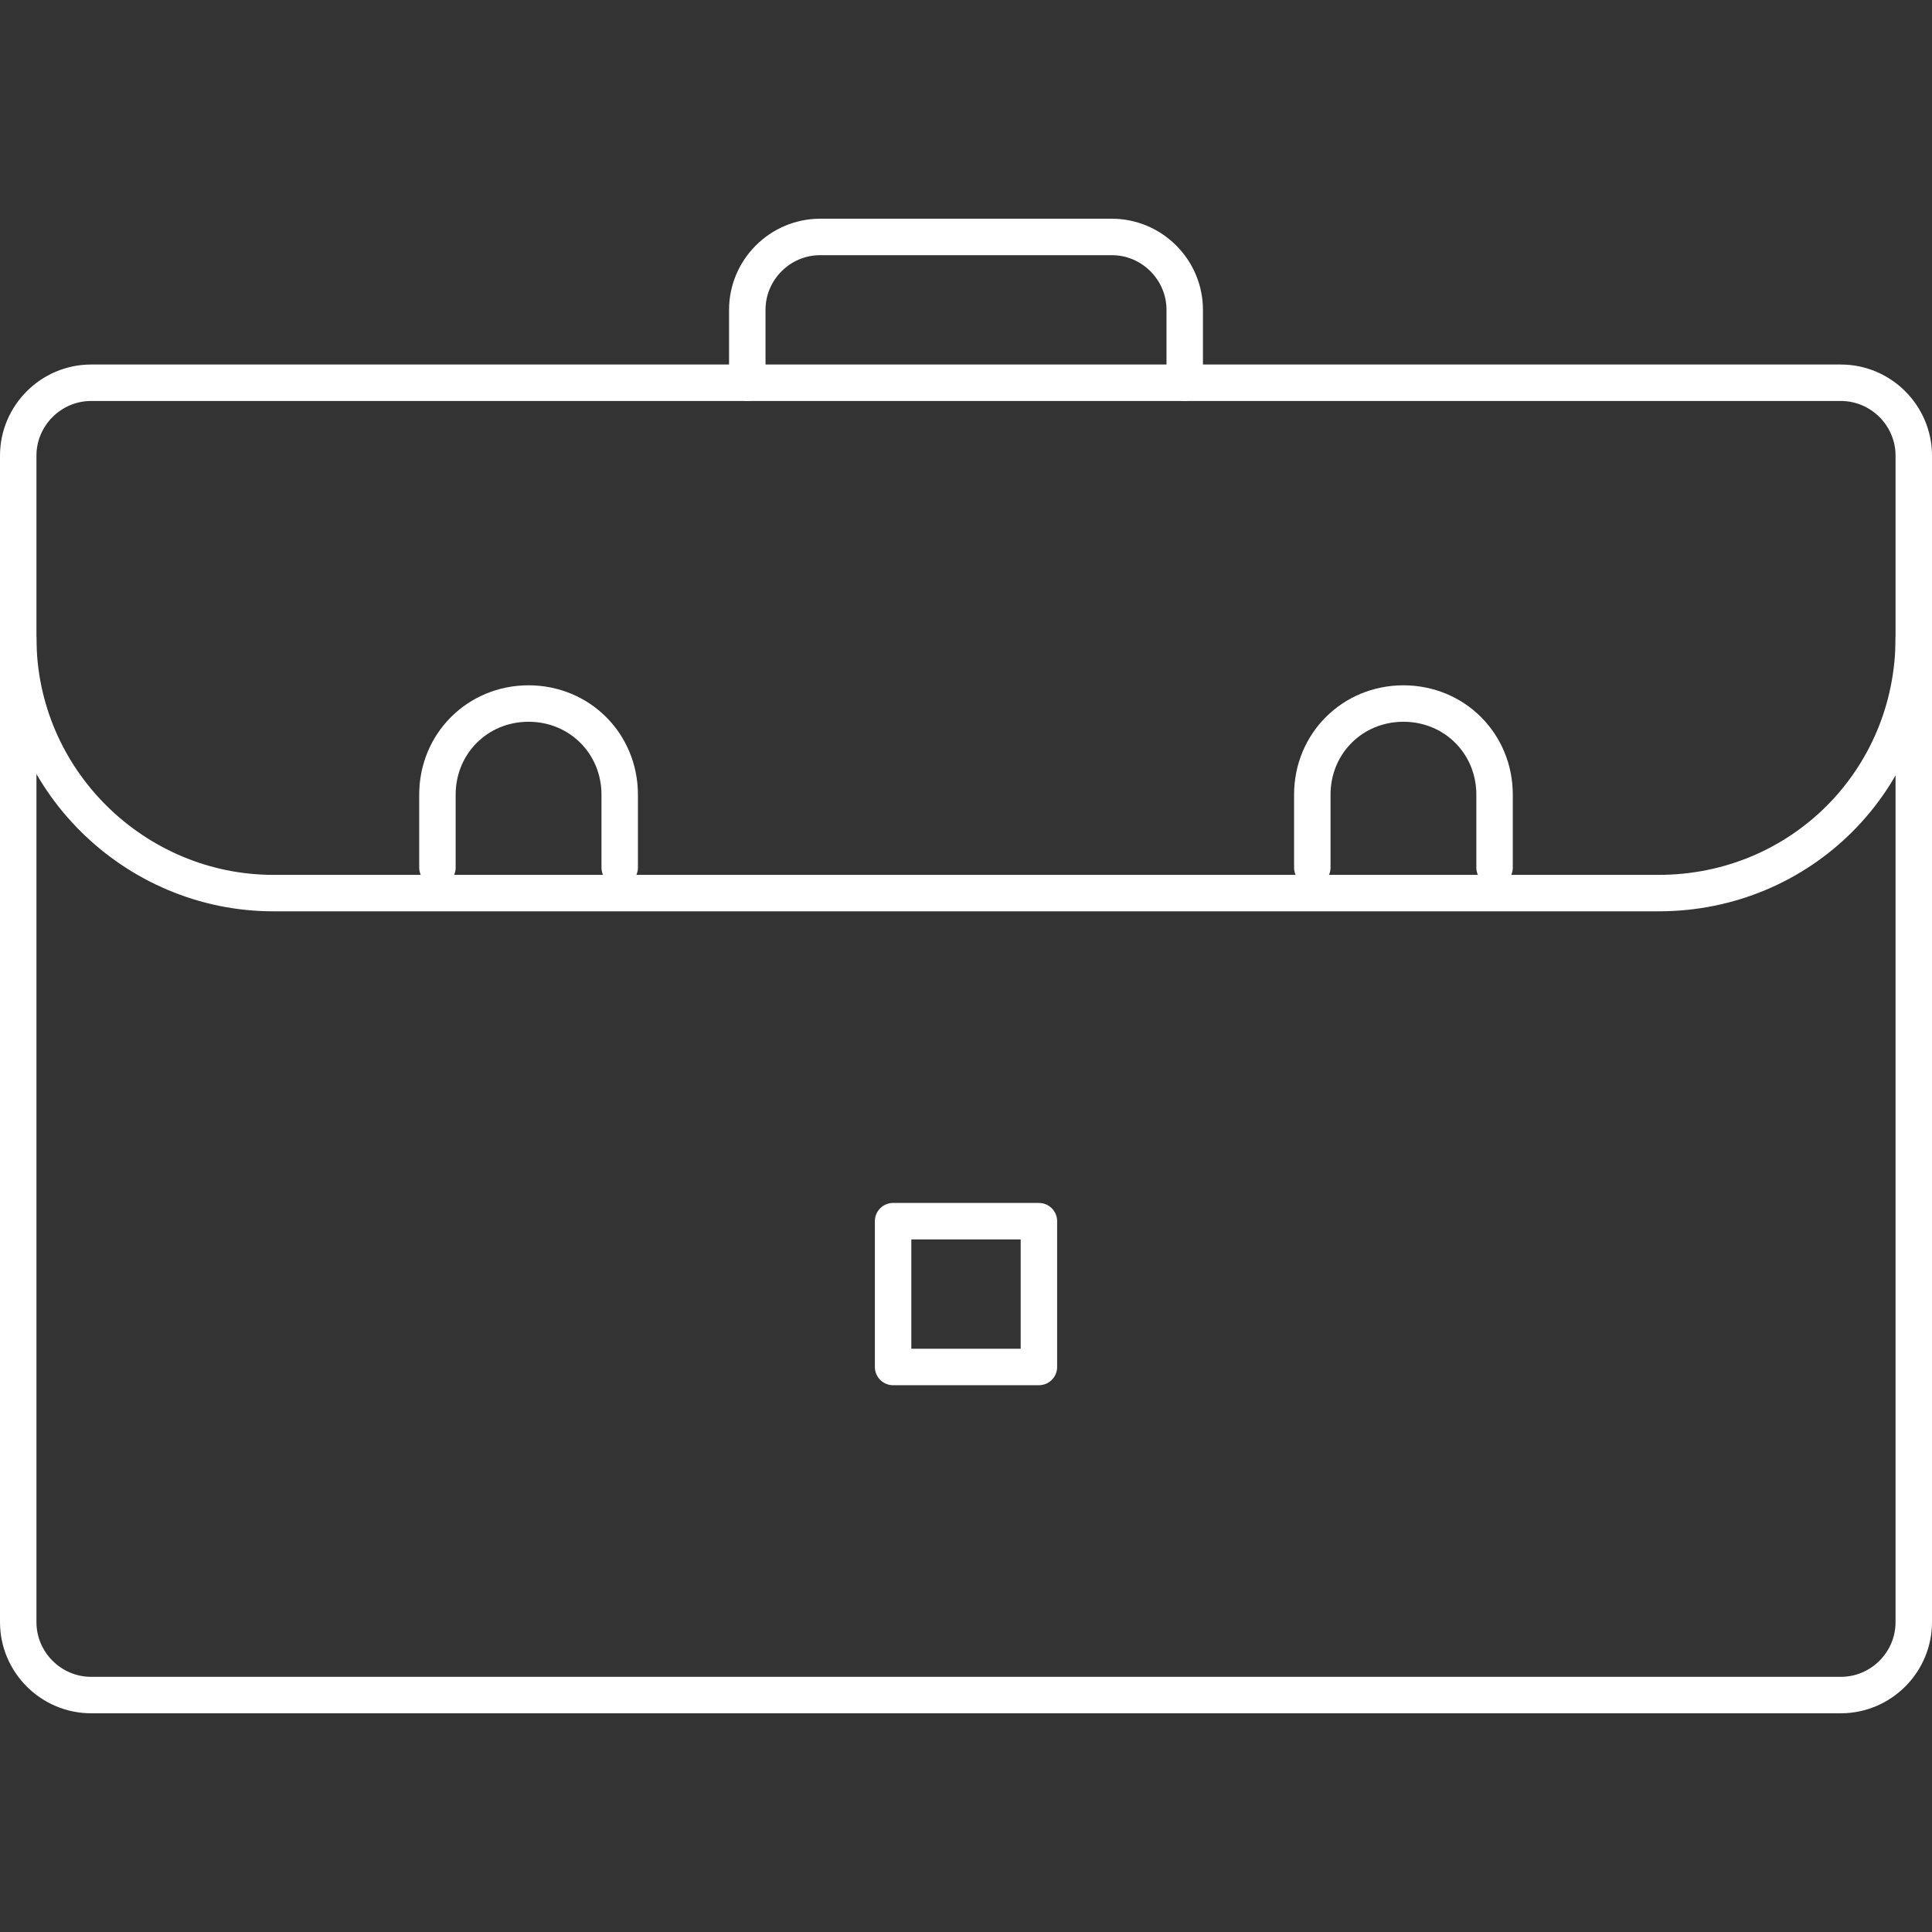 <?xml version="1.0" encoding="utf-8"?>
<!-- Generator: Adobe Illustrator 21.0.2, SVG Export Plug-In . SVG Version: 6.00 Build 0)  -->
<svg version="1.1" id="Calque_1" xmlns="http://www.w3.org/2000/svg" xmlns:xlink="http://www.w3.org/1999/xlink" x="0px" y="0px"
	 viewBox="0 0 53 53" style="enable-background:new 0 0 53 53;" xml:space="preserve">
<rect x="0" y="0" width="53" height="53" fill="#333333" stroke="none"/>
<style type="text/css">
	.st0{fill:none;stroke:#FFFFFF;stroke-linecap:round;stroke-linejoin:round;stroke-miterlimit:10;}
</style>
<path class="st0" d="M50.5,46.5h-48c-1.1,0-2-0.9-2-2v-32c0-1.1,0.9-2,2-2h48c1.1,0,2,0.9,2,2v32C52.5,45.6,51.6,46.5,50.5,46.5z"/>
<path class="st0" d="M52.5,17.5L52.5,17.5c0,3.9-3.1,7-7,7h-38c-3.8,0-7-3.1-7-7v0"/>
<path class="st0" d="M20.5,10.5v-2c0-1.1,0.9-2,2-2h8c1.1,0,2,0.9,2,2v2"/>
<rect x="24.5" y="33.5" class="st0" width="4" height="4"/>
<path class="st0" d="M12,23.8v-2c0-1.4,1.1-2.5,2.5-2.5h0c1.4,0,2.5,1.1,2.5,2.5v2"/>
<path class="st0" d="M36,23.8v-2c0-1.4,1.1-2.5,2.5-2.5h0c1.4,0,2.5,1.1,2.5,2.5v2"/>
</svg>
